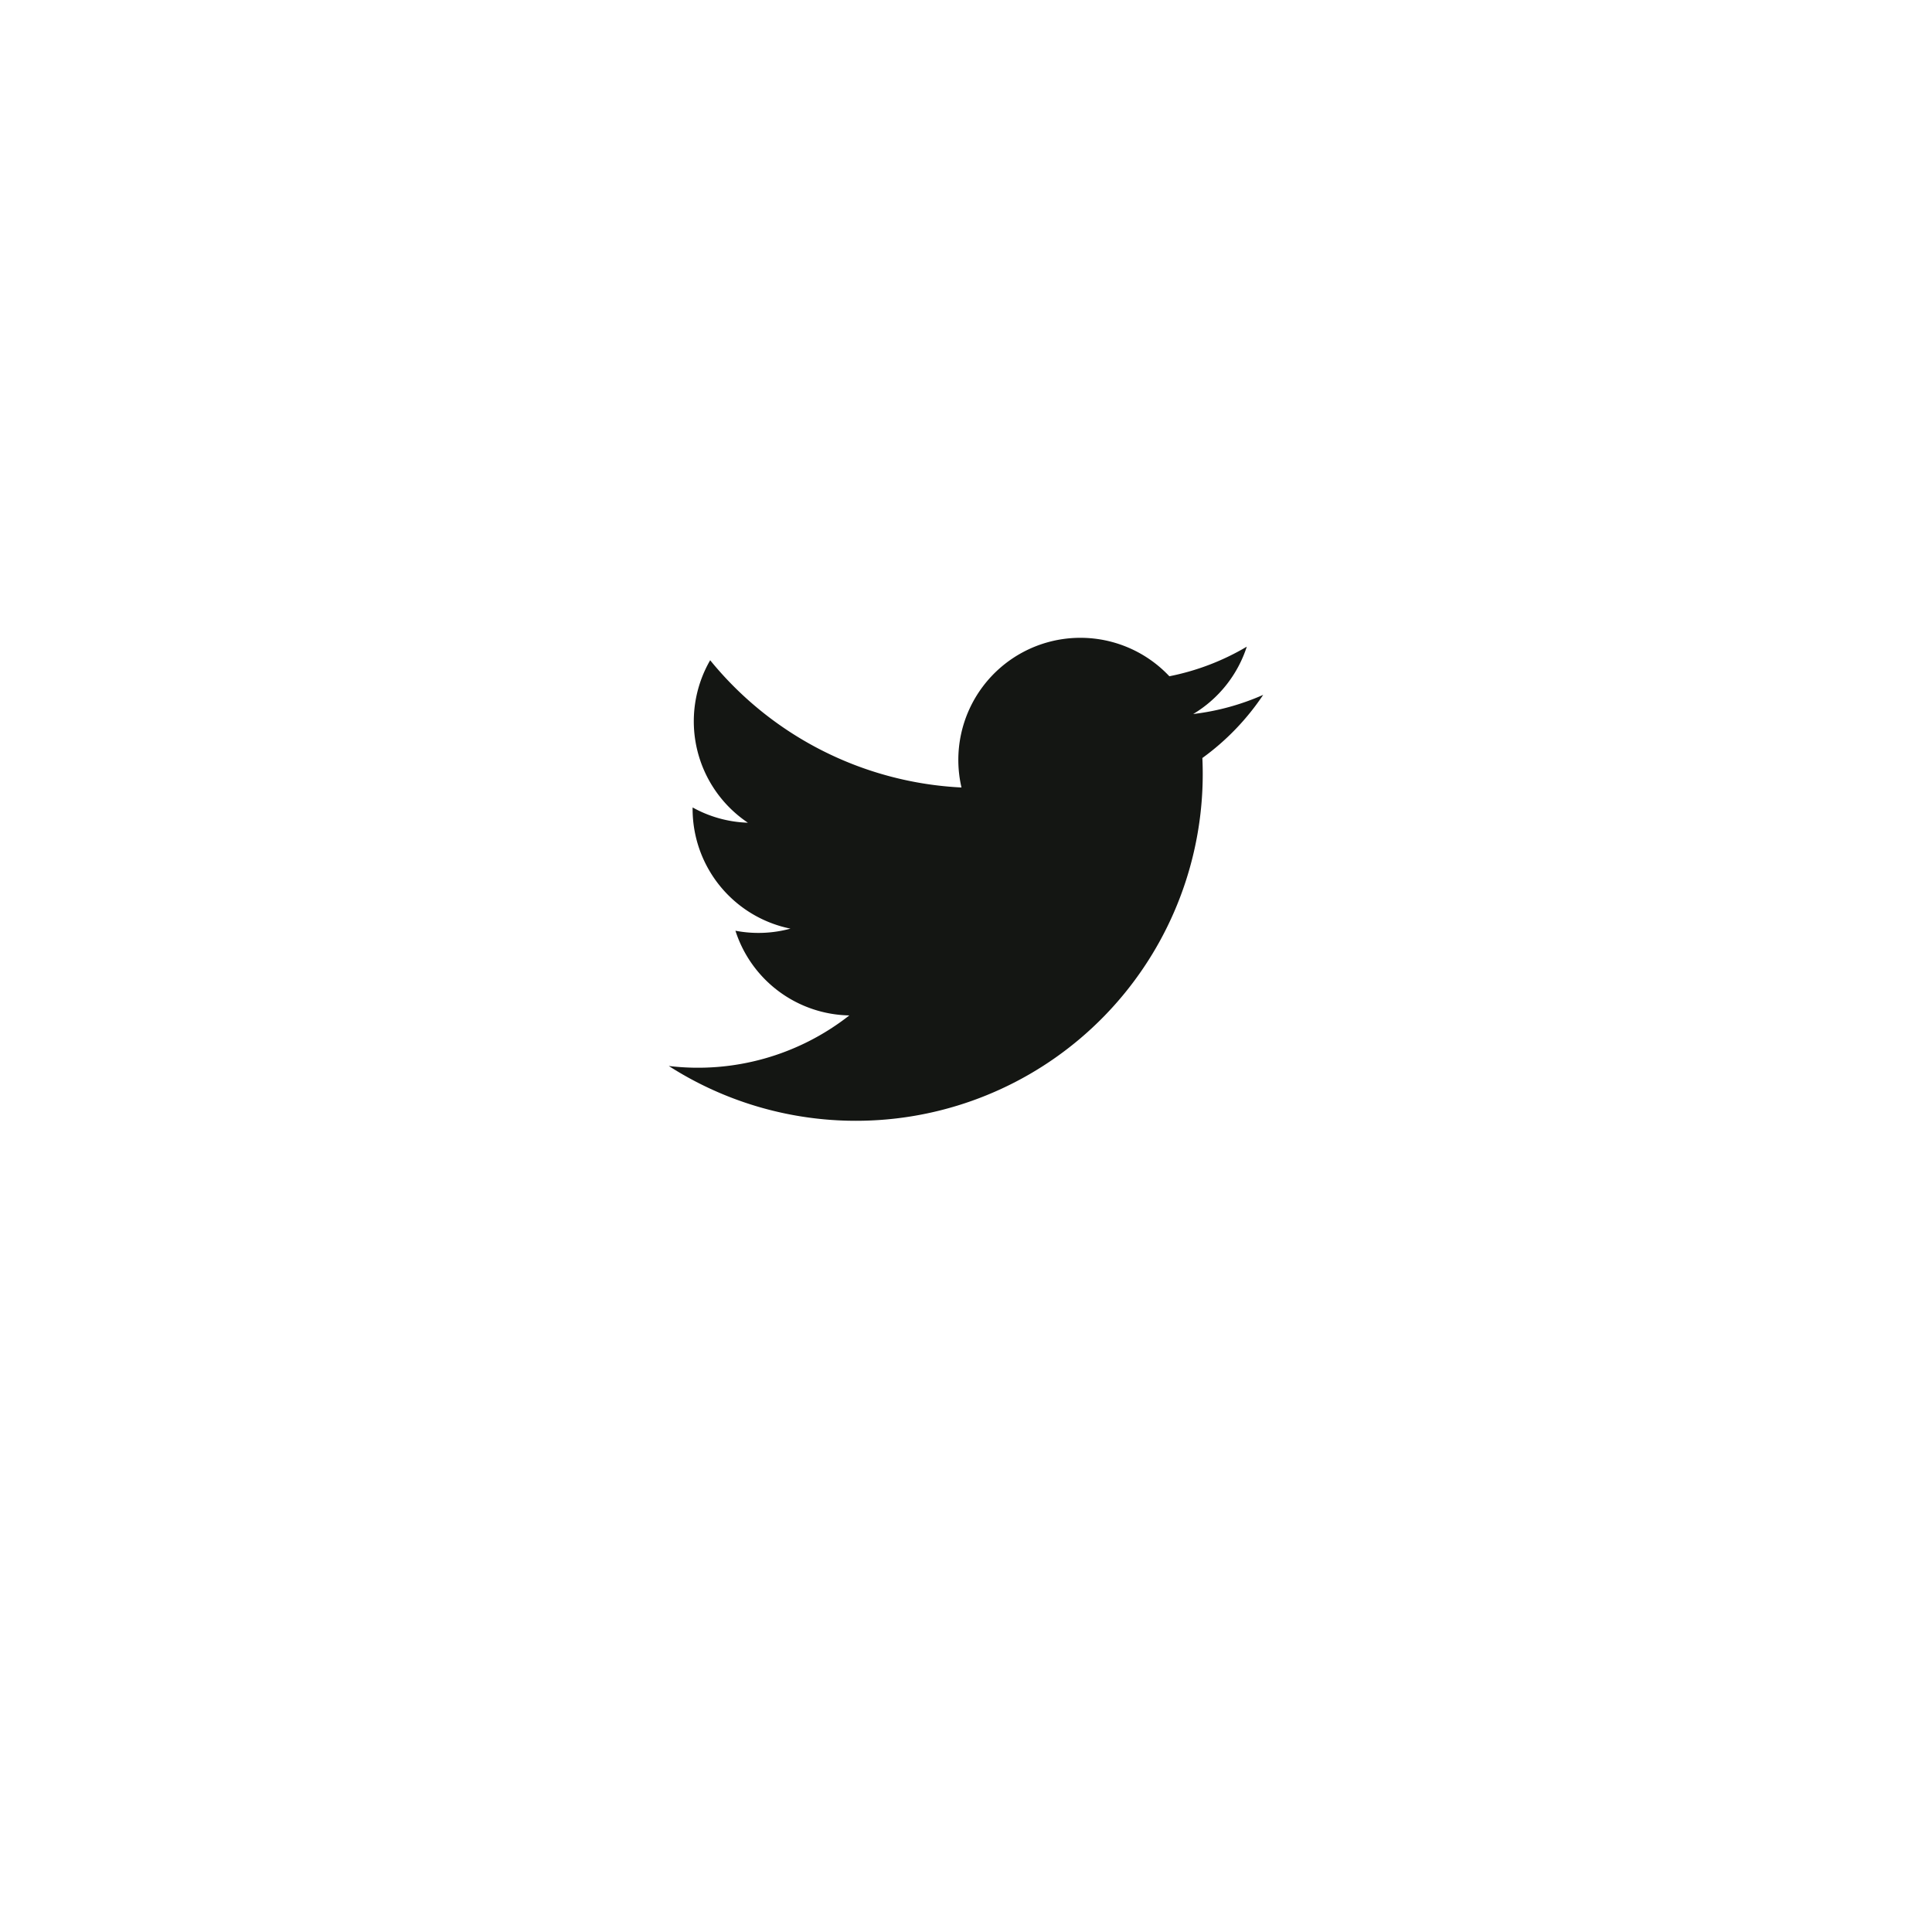 <svg xmlns="http://www.w3.org/2000/svg" xmlns:xlink="http://www.w3.org/1999/xlink" width="51.621" height="51.621" viewBox="0 0 51.621 51.621">
  <defs>
    <filter id="Path_6404" x="0" y="0" width="51.621" height="51.621" filterUnits="userSpaceOnUse">
      <feOffset dy="3" input="SourceAlpha"/>
      <feGaussianBlur stdDeviation="3" result="blur"/>
      <feFlood flood-opacity="0.161"/>
      <feComposite operator="in" in2="blur"/>
      <feComposite in="SourceGraphic"/>
    </filter>
  </defs>
  <g id="Group_1096" data-name="Group 1096" transform="translate(9 6)">
    <g transform="matrix(1, 0, 0, 1, -9, -6)" filter="url(#Path_6404)">
      <path id="Path_6404-2" data-name="Path 6404" d="M106.745,43.428h0a16.81,16.81,0,1,1,16.81-16.81,16.811,16.811,0,0,1-16.81,16.81" transform="translate(-80.94 -3.81)" fill="#fff"/>
    </g>
    <path id="Path_6405" data-name="Path 6405" d="M97.849,31.1a9.267,9.267,0,0,0,14.257-8.229,6.625,6.625,0,0,0,1.625-1.687,6.522,6.522,0,0,1-1.87.512,3.273,3.273,0,0,0,1.432-1.8,6.56,6.56,0,0,1-2.069.791,3.262,3.262,0,0,0-5.554,2.972,9.247,9.247,0,0,1-6.715-3.4A3.262,3.262,0,0,0,99.963,24.6a3.248,3.248,0,0,1-1.477-.408A3.264,3.264,0,0,0,101.1,27.43a3.251,3.251,0,0,1-1.47.056,3.259,3.259,0,0,0,3.043,2.263A6.549,6.549,0,0,1,97.849,31.1" transform="translate(-88.98 -8.618)" fill="#141613"/>
  </g>
</svg>
